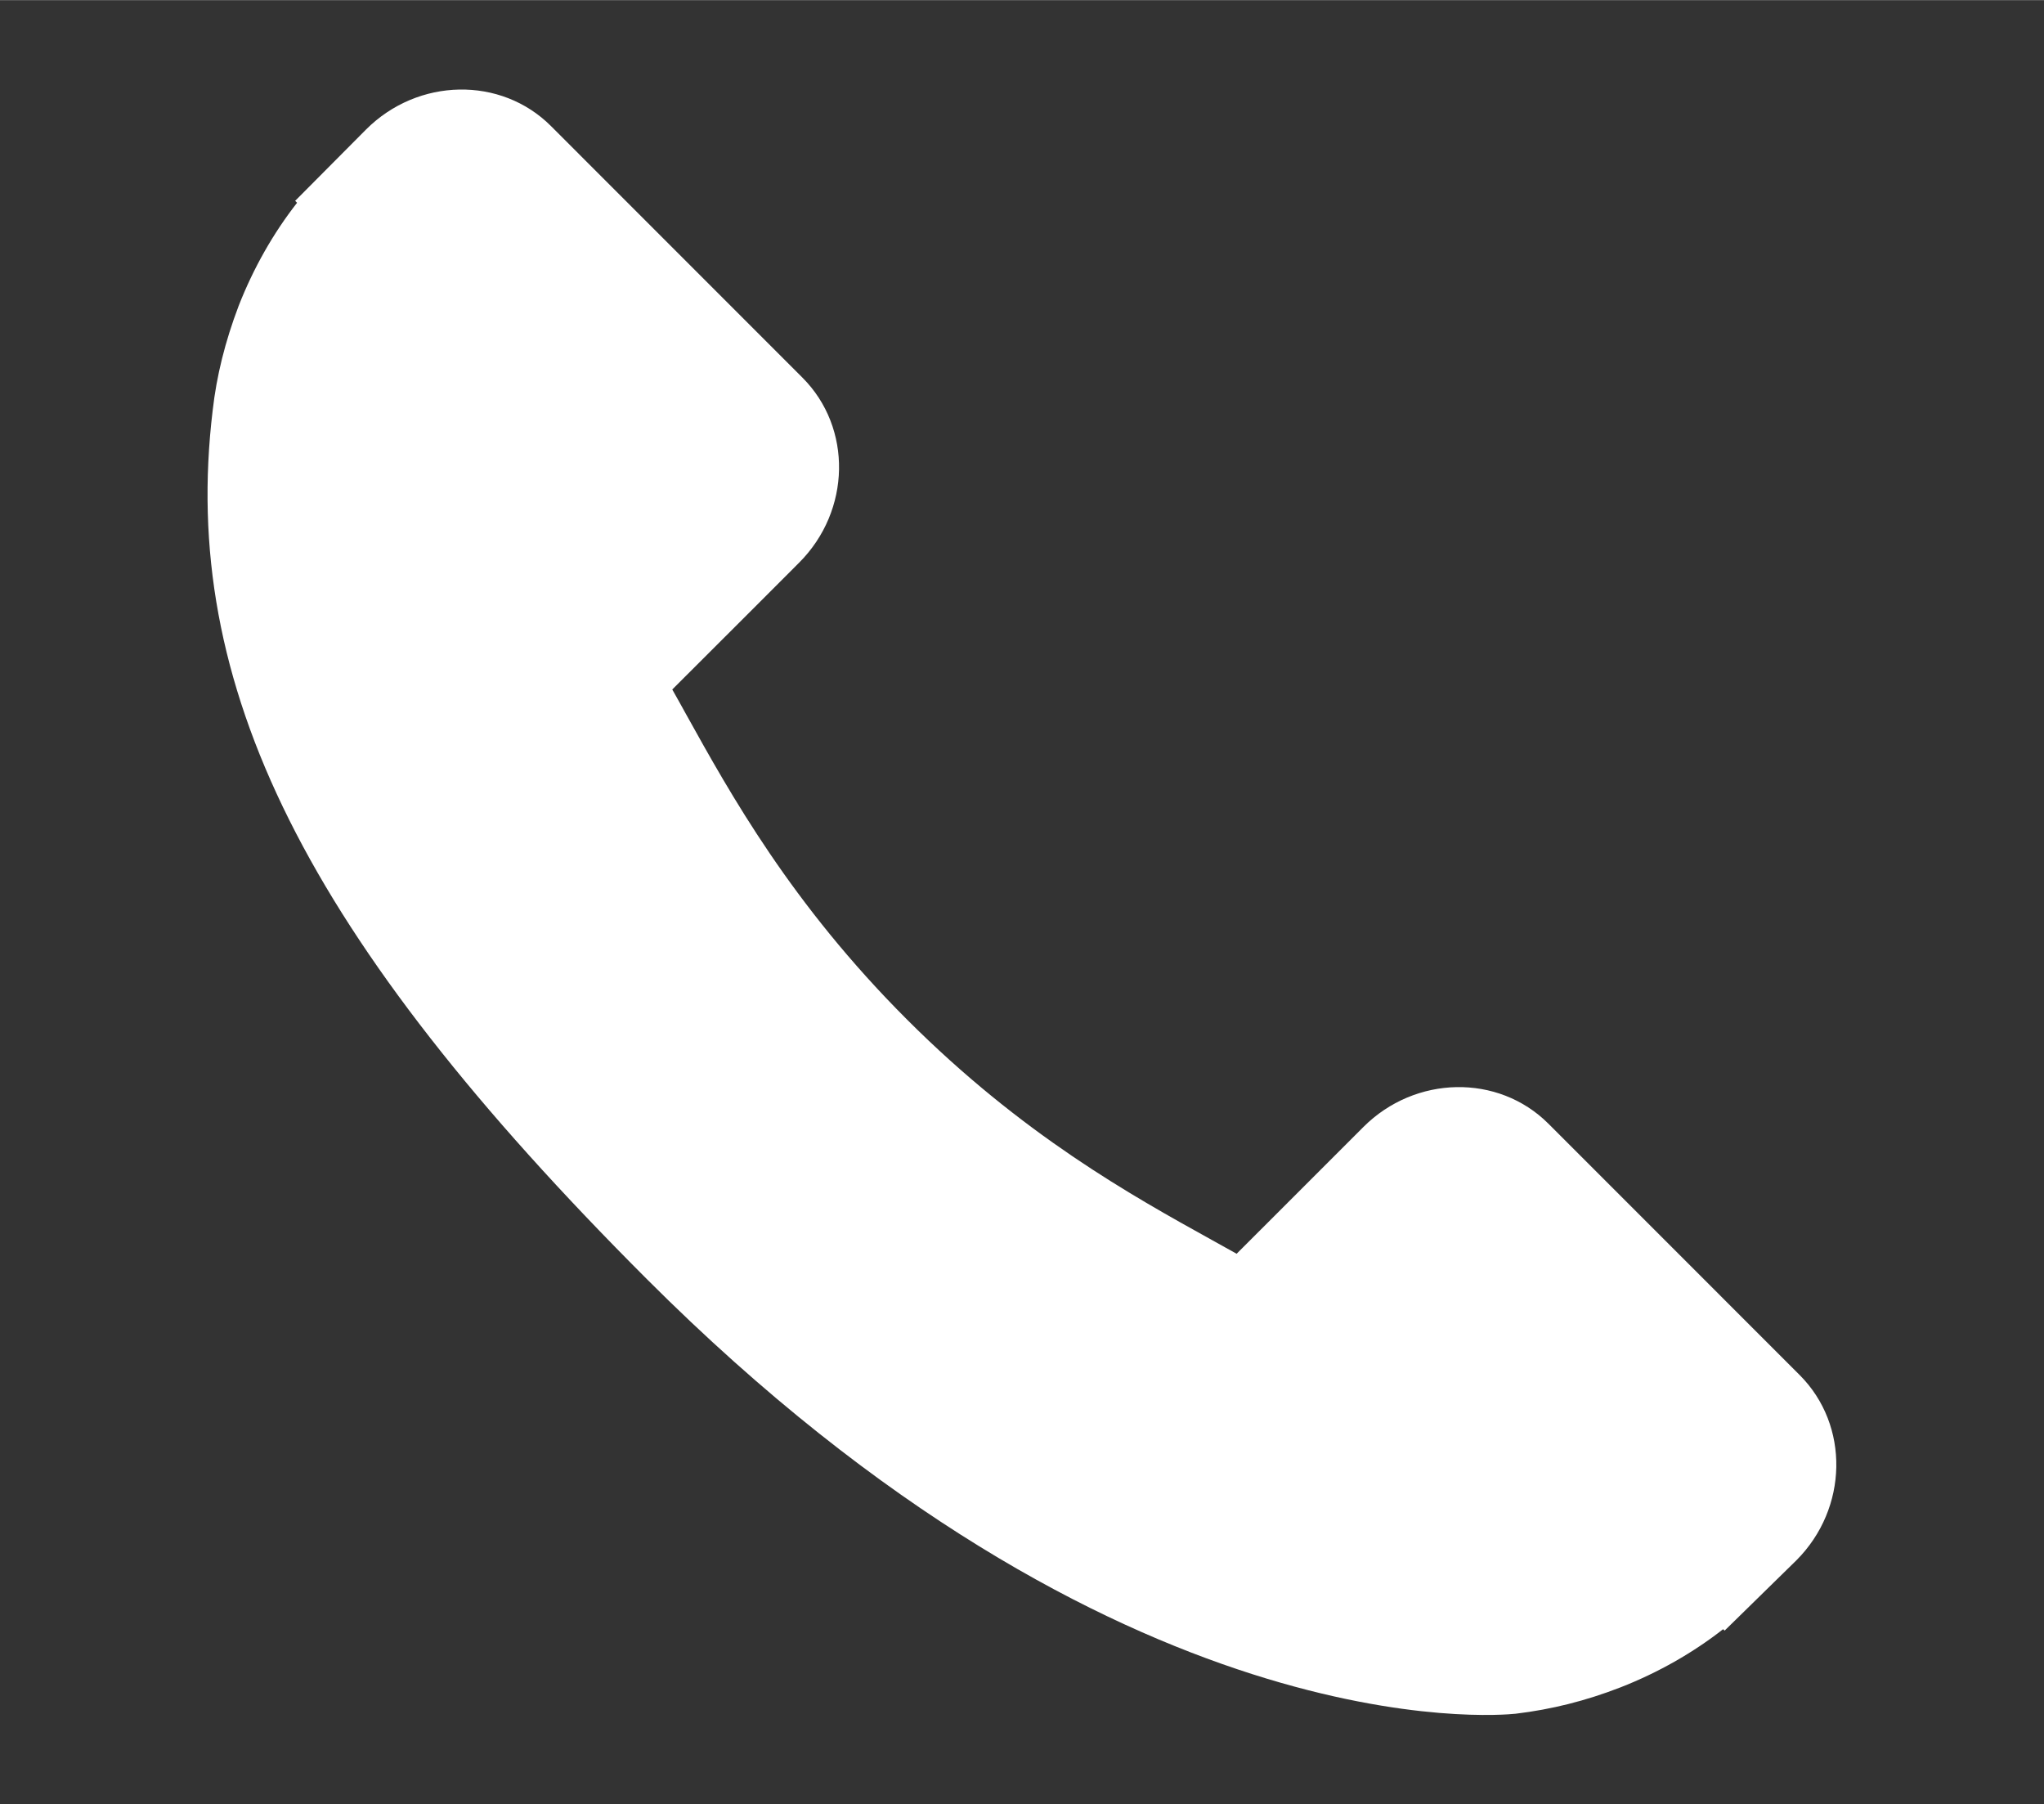 <?xml version="1.0" encoding="UTF-8"?>
<!DOCTYPE svg PUBLIC "-//W3C//DTD SVG 1.1//EN" "http://www.w3.org/Graphics/SVG/1.1/DTD/svg11.dtd">
<!-- Creator: CorelDRAW 2019 (64 Bit) -->
<svg xmlns="http://www.w3.org/2000/svg" xml:space="preserve" width="2008px" height="1772px" version="1.1" style="shape-rendering:geometricPrecision; text-rendering:geometricPrecision; image-rendering:optimizeQuality; fill-rule:evenodd; clip-rule:evenodd"
viewBox="0 0 2008 1771.76"
 xmlns:xlink="http://www.w3.org/1999/xlink">
 <rect x="0" y="0" width="2008" height="1771.76" fill="#333333" stroke="none"/>
 <defs>
  <style type="text/css">
   <![CDATA[
    .fil0 {fill:white}
   ]]>
  </style>
 </defs>
 <g id="Camada_x0020_1">
  <g id="_2039232138960">
   <g>
    <g>
     <g>
      <g>
       <path class="fil0" d="M1768.11 1350.55l-247.11 -247.13c-49.22,-49.03 -130.72,-47.54 -181.66,3.42l-124.49 124.47c-7.87,-4.34 -16.01,-8.87 -24.57,-13.67 -78.62,-43.56 -186.22,-103.27 -299.44,-216.58 -113.57,-113.55 -173.33,-221.31 -217.02,-299.98 -4.62,-8.34 -9.03,-16.37 -13.39,-24l83.55 -83.43 41.08 -41.13c51.01,-51.03 52.42,-132.51 3.31,-181.68l-247.11 -247.16c-49.1,-49.1 -130.65,-47.61 -181.66,3.41l-69.64 70.05 1.9 1.89c-23.35,29.8 -42.87,64.16 -57.39,101.22 -13.39,35.28 -21.72,68.94 -25.53,102.68 -32.63,270.5 90.98,517.72 426.45,853.19 463.72,463.69 837.42,428.66 853.54,426.95 35.11,-4.2 68.76,-12.59 102.96,-25.87 36.74,-14.35 71.08,-33.83 100.86,-57.14l1.52 1.36 70.55 -69.09c50.91,-51.02 52.38,-132.53 3.29,-181.78z" data-original="#000000" data-old_color="#000000"/>
      </g>
     </g>
    </g>
   </g>
  </g>
 </g>
</svg>
